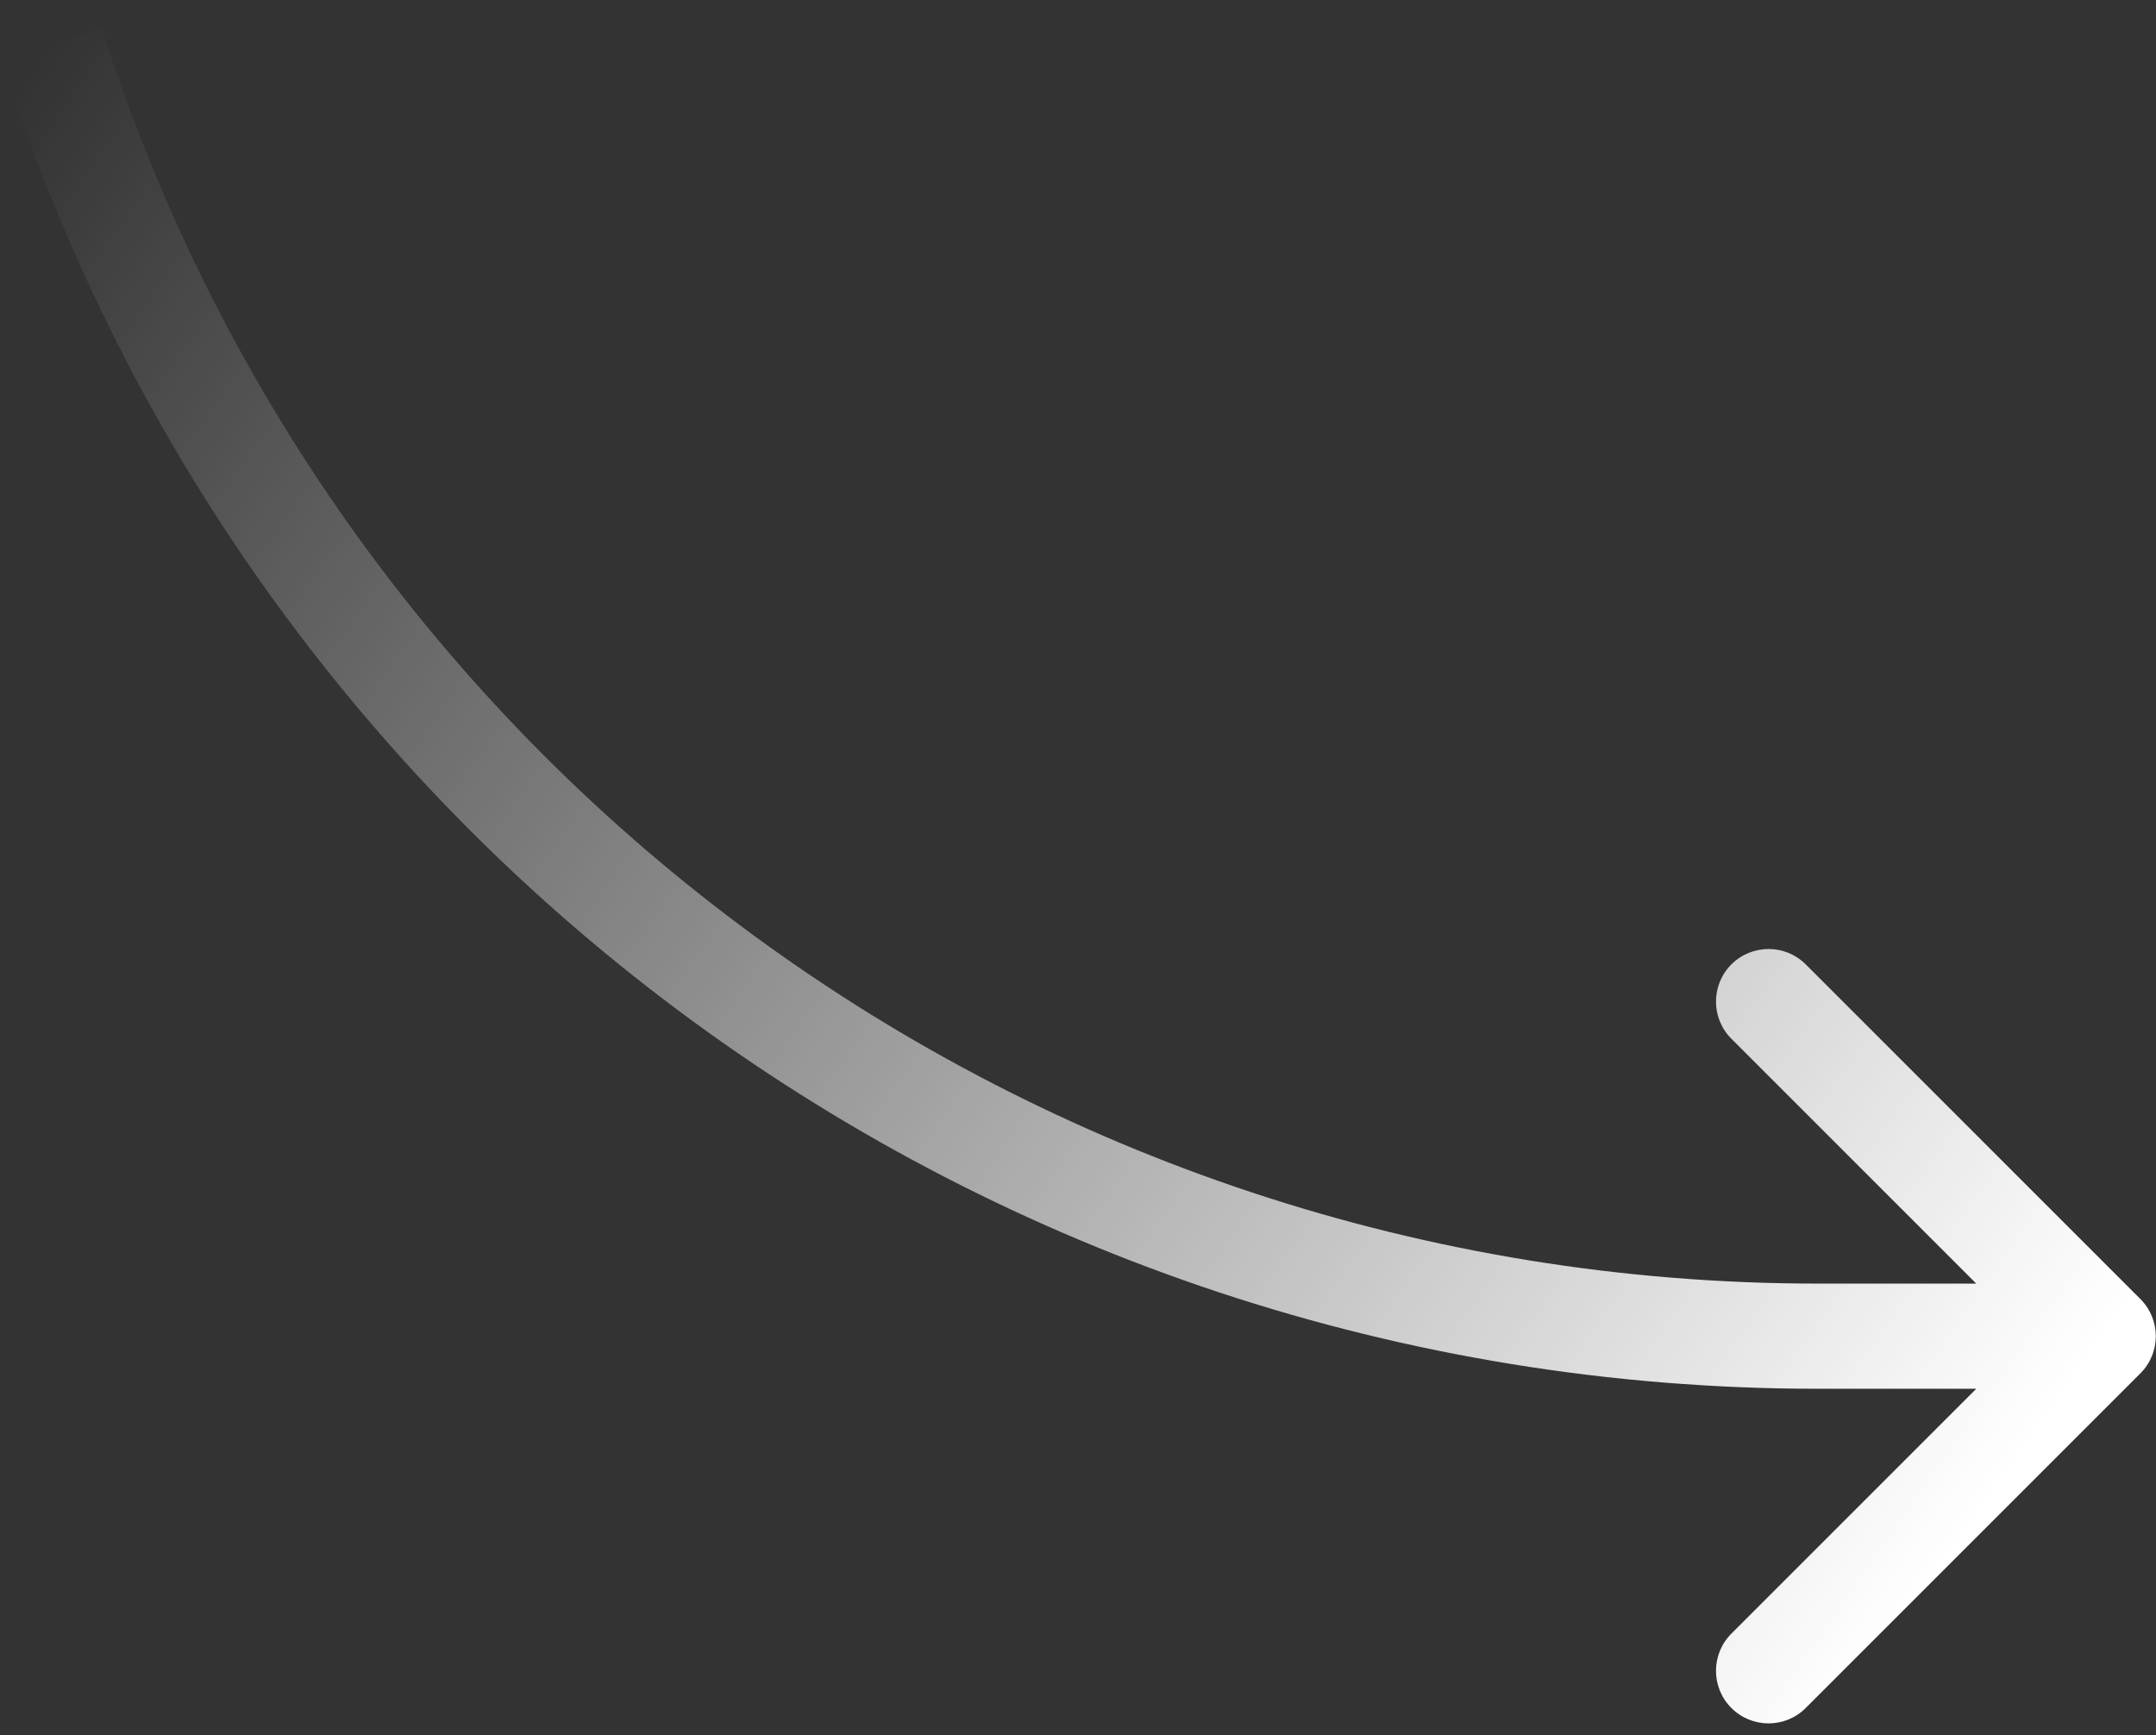 <svg width="41" height="33" viewBox="0 0 41 33" fill="none" xmlns="http://www.w3.org/2000/svg">
<rect x="0" y="0" width="41" height="33" fill="#333333" stroke="none"/>
<path d="M34.572 25.412L34.572 26.412L34.572 26.412L34.572 25.412ZM40.703 26.119C41.094 25.729 41.094 25.096 40.703 24.705L34.339 18.341C33.949 17.951 33.316 17.951 32.925 18.341C32.535 18.732 32.535 19.365 32.925 19.755L38.582 25.412L32.925 31.069C32.535 31.459 32.535 32.093 32.925 32.483C33.316 32.874 33.949 32.874 34.339 32.483L40.703 26.119ZM34.572 26.412L39.996 26.412L39.996 24.412L34.572 24.412L34.572 26.412ZM0.029 1.135C4.807 16.187 18.781 26.412 34.572 26.412L34.572 24.412C19.652 24.412 6.449 14.751 1.935 0.53L0.029 1.135Z" fill="url(#paint0_linear_0_293)"/>
<defs>
<linearGradient id="paint0_linear_0_293" x1="-2.868" y1="6.332" x2="34.864" y2="32.744" gradientUnits="userSpaceOnUse">
<stop stop-color="white" stop-opacity="0"/>
<stop offset="1" stop-color="white"/>
</linearGradient>
</defs>
</svg>
